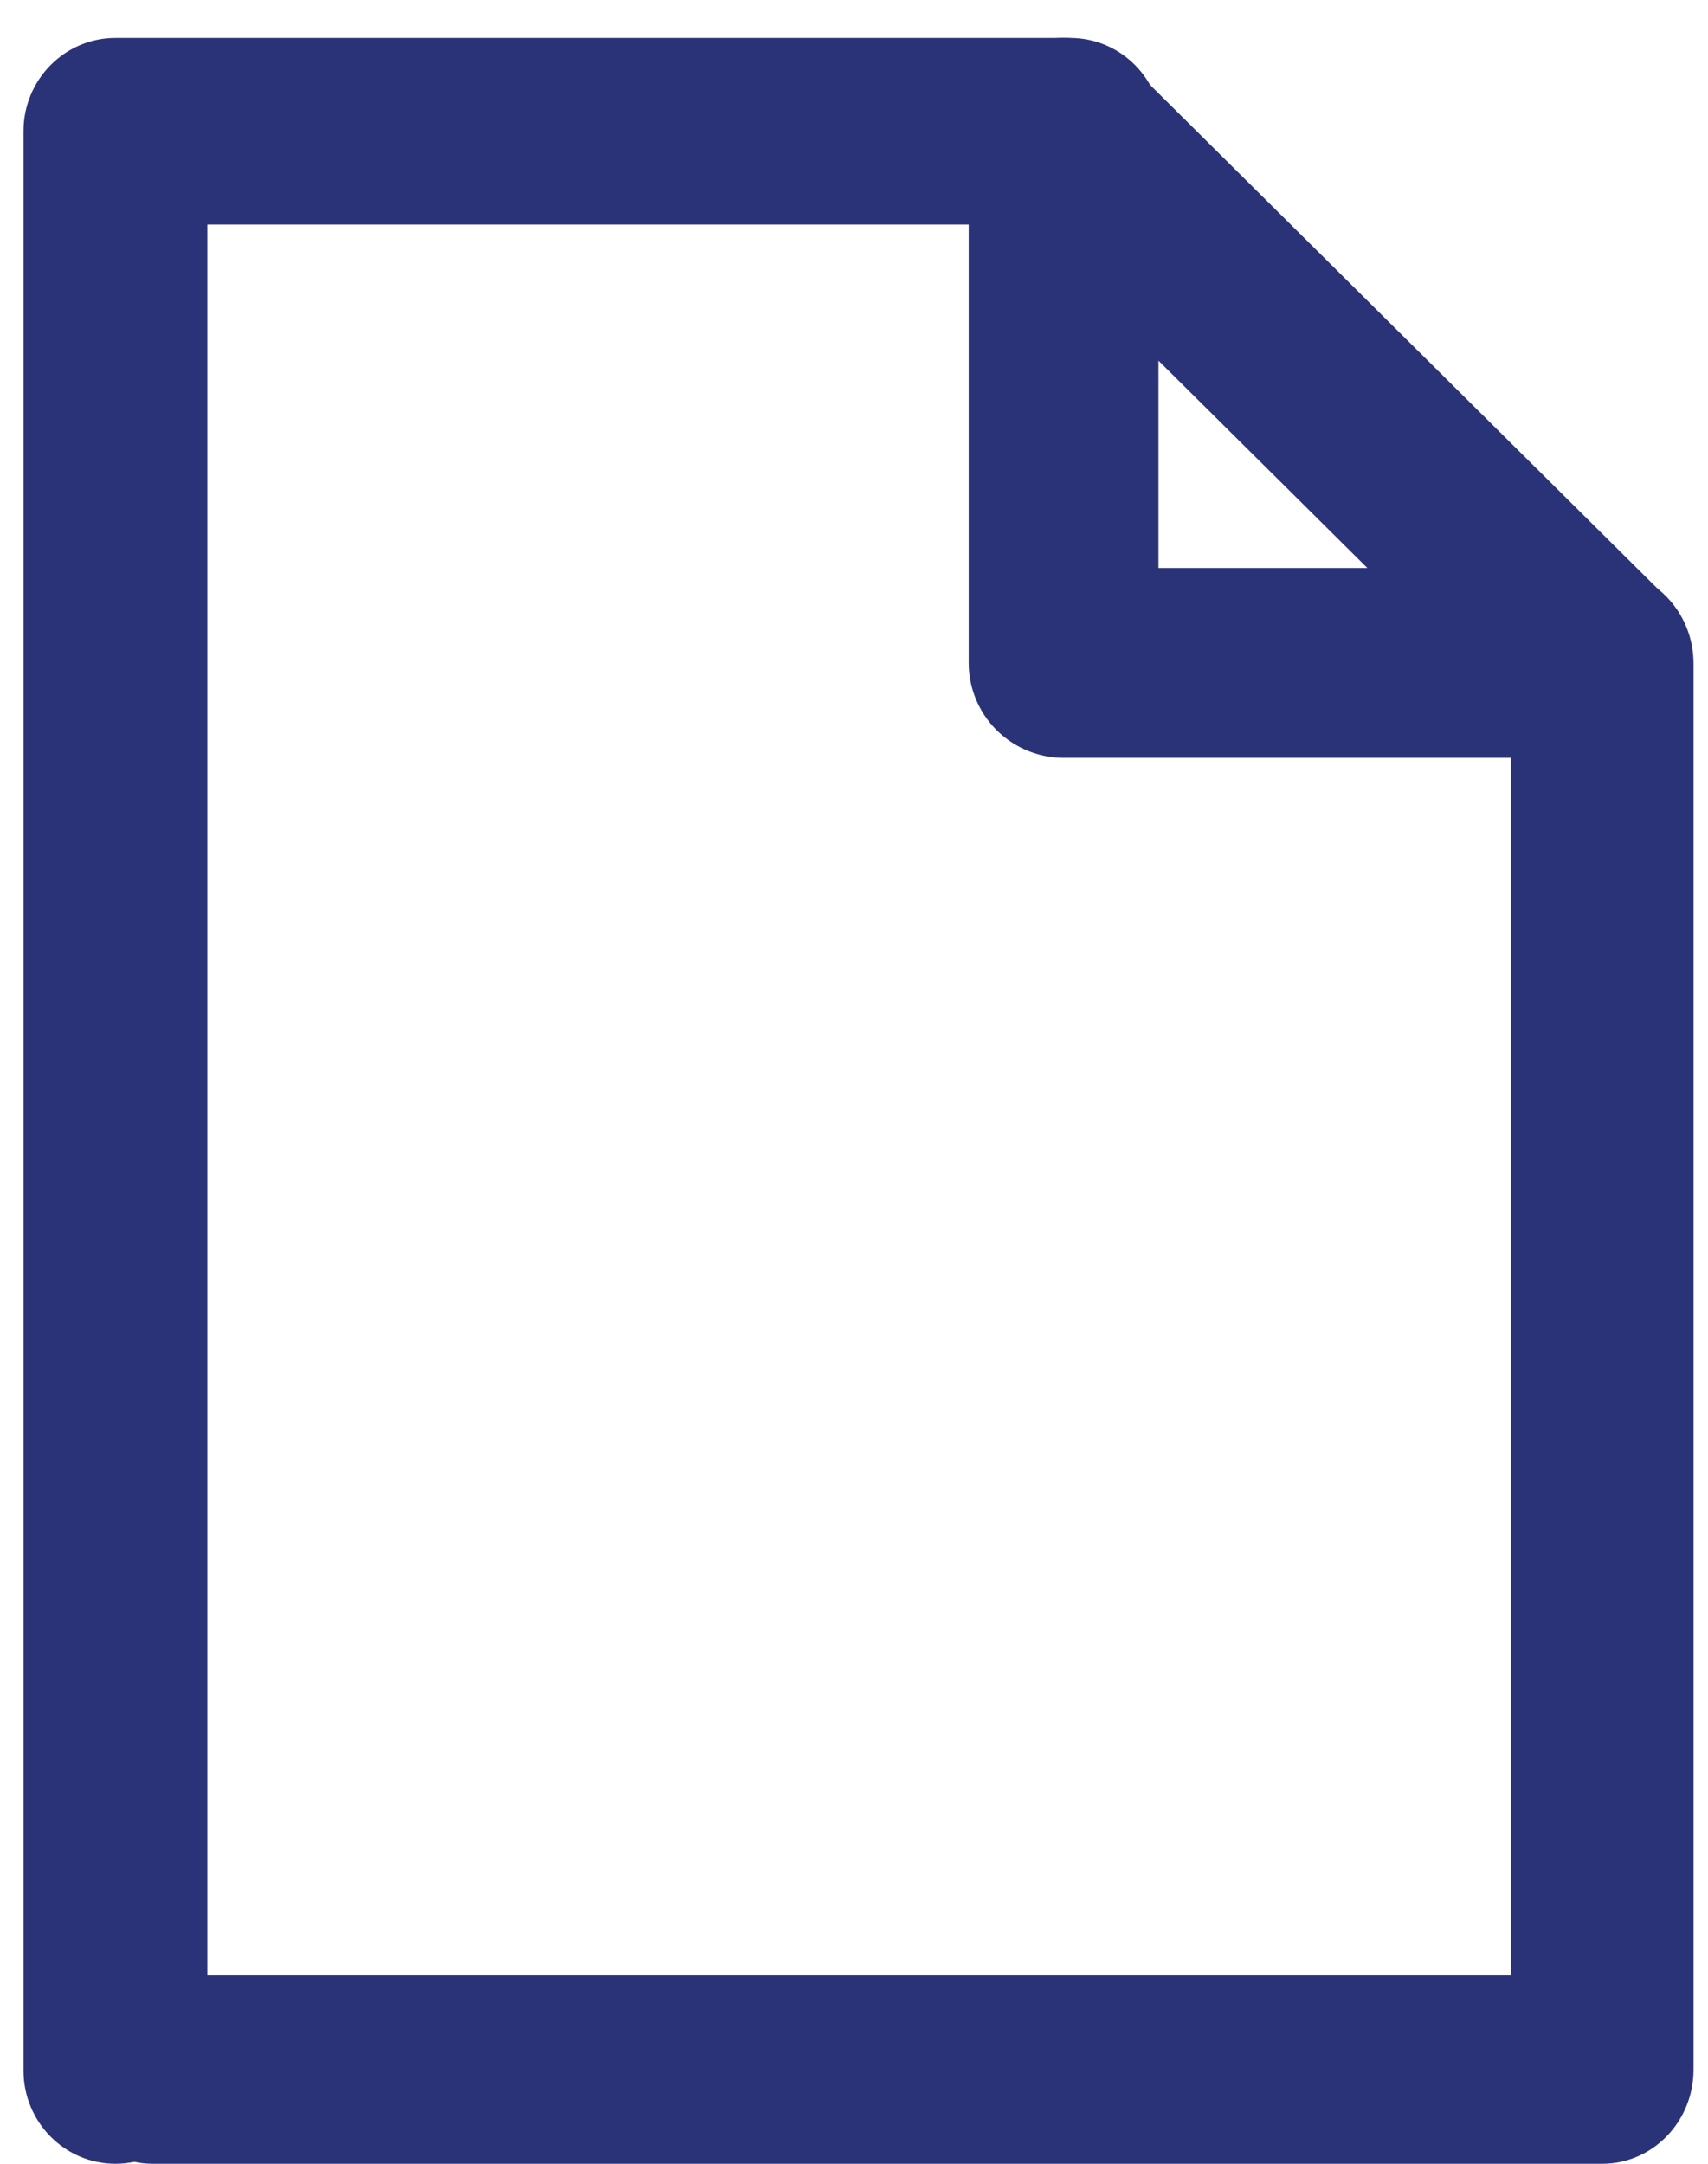 <?xml version="1.0" encoding="UTF-8"?>
<svg width="45px" height="57px" viewBox="0 0 45 57" version="1.1" xmlns="http://www.w3.org/2000/svg" xmlns:xlink="http://www.w3.org/1999/xlink">
    <title>onepath-download</title>
    <g id="Page-1" stroke="none" stroke-width="1" fill="none" fill-rule="evenodd">
        <g id="hcp_access_and_support" transform="translate(-216, -663)">
            <g id="onepath-download" transform="translate(216.619, 664)">
                <path d="M0,53.543 L0,2.457 C0,1.1 1.085,0 2.422,0 L27.578,0 C28.916,0 30,1.1 30,2.457 C30,3.814 28.916,4.915 27.578,4.915 L4.844,4.915 L4.844,53.543 C4.844,54.899 3.76,56 2.422,56 C1.085,56 0,54.9 0,53.543 Z" id="Path" fill="#2B3378"></path>
                <path d="M3.405,56 C2.077,56 1,54.888 1,53.518 C1,52.148 3.013,51.037 4.34,51.037 L39.19,51.037 L39.19,16.482 C39.19,15.112 40.267,14 41.595,14 C42.923,14 44,15.112 44,16.482 L44,53.518 C44,54.888 42.923,56 41.595,56 L3.405,56 Z" id="Path" fill="#2B3378"></path>
                <polygon id="Path-3" stroke="#2B3378" stroke-width="5" stroke-linecap="round" stroke-linejoin="round" points="41.475 16.463 27.403 16.463 27.403 2.498"></polygon>
            </g>
        </g>
    </g>
</svg>